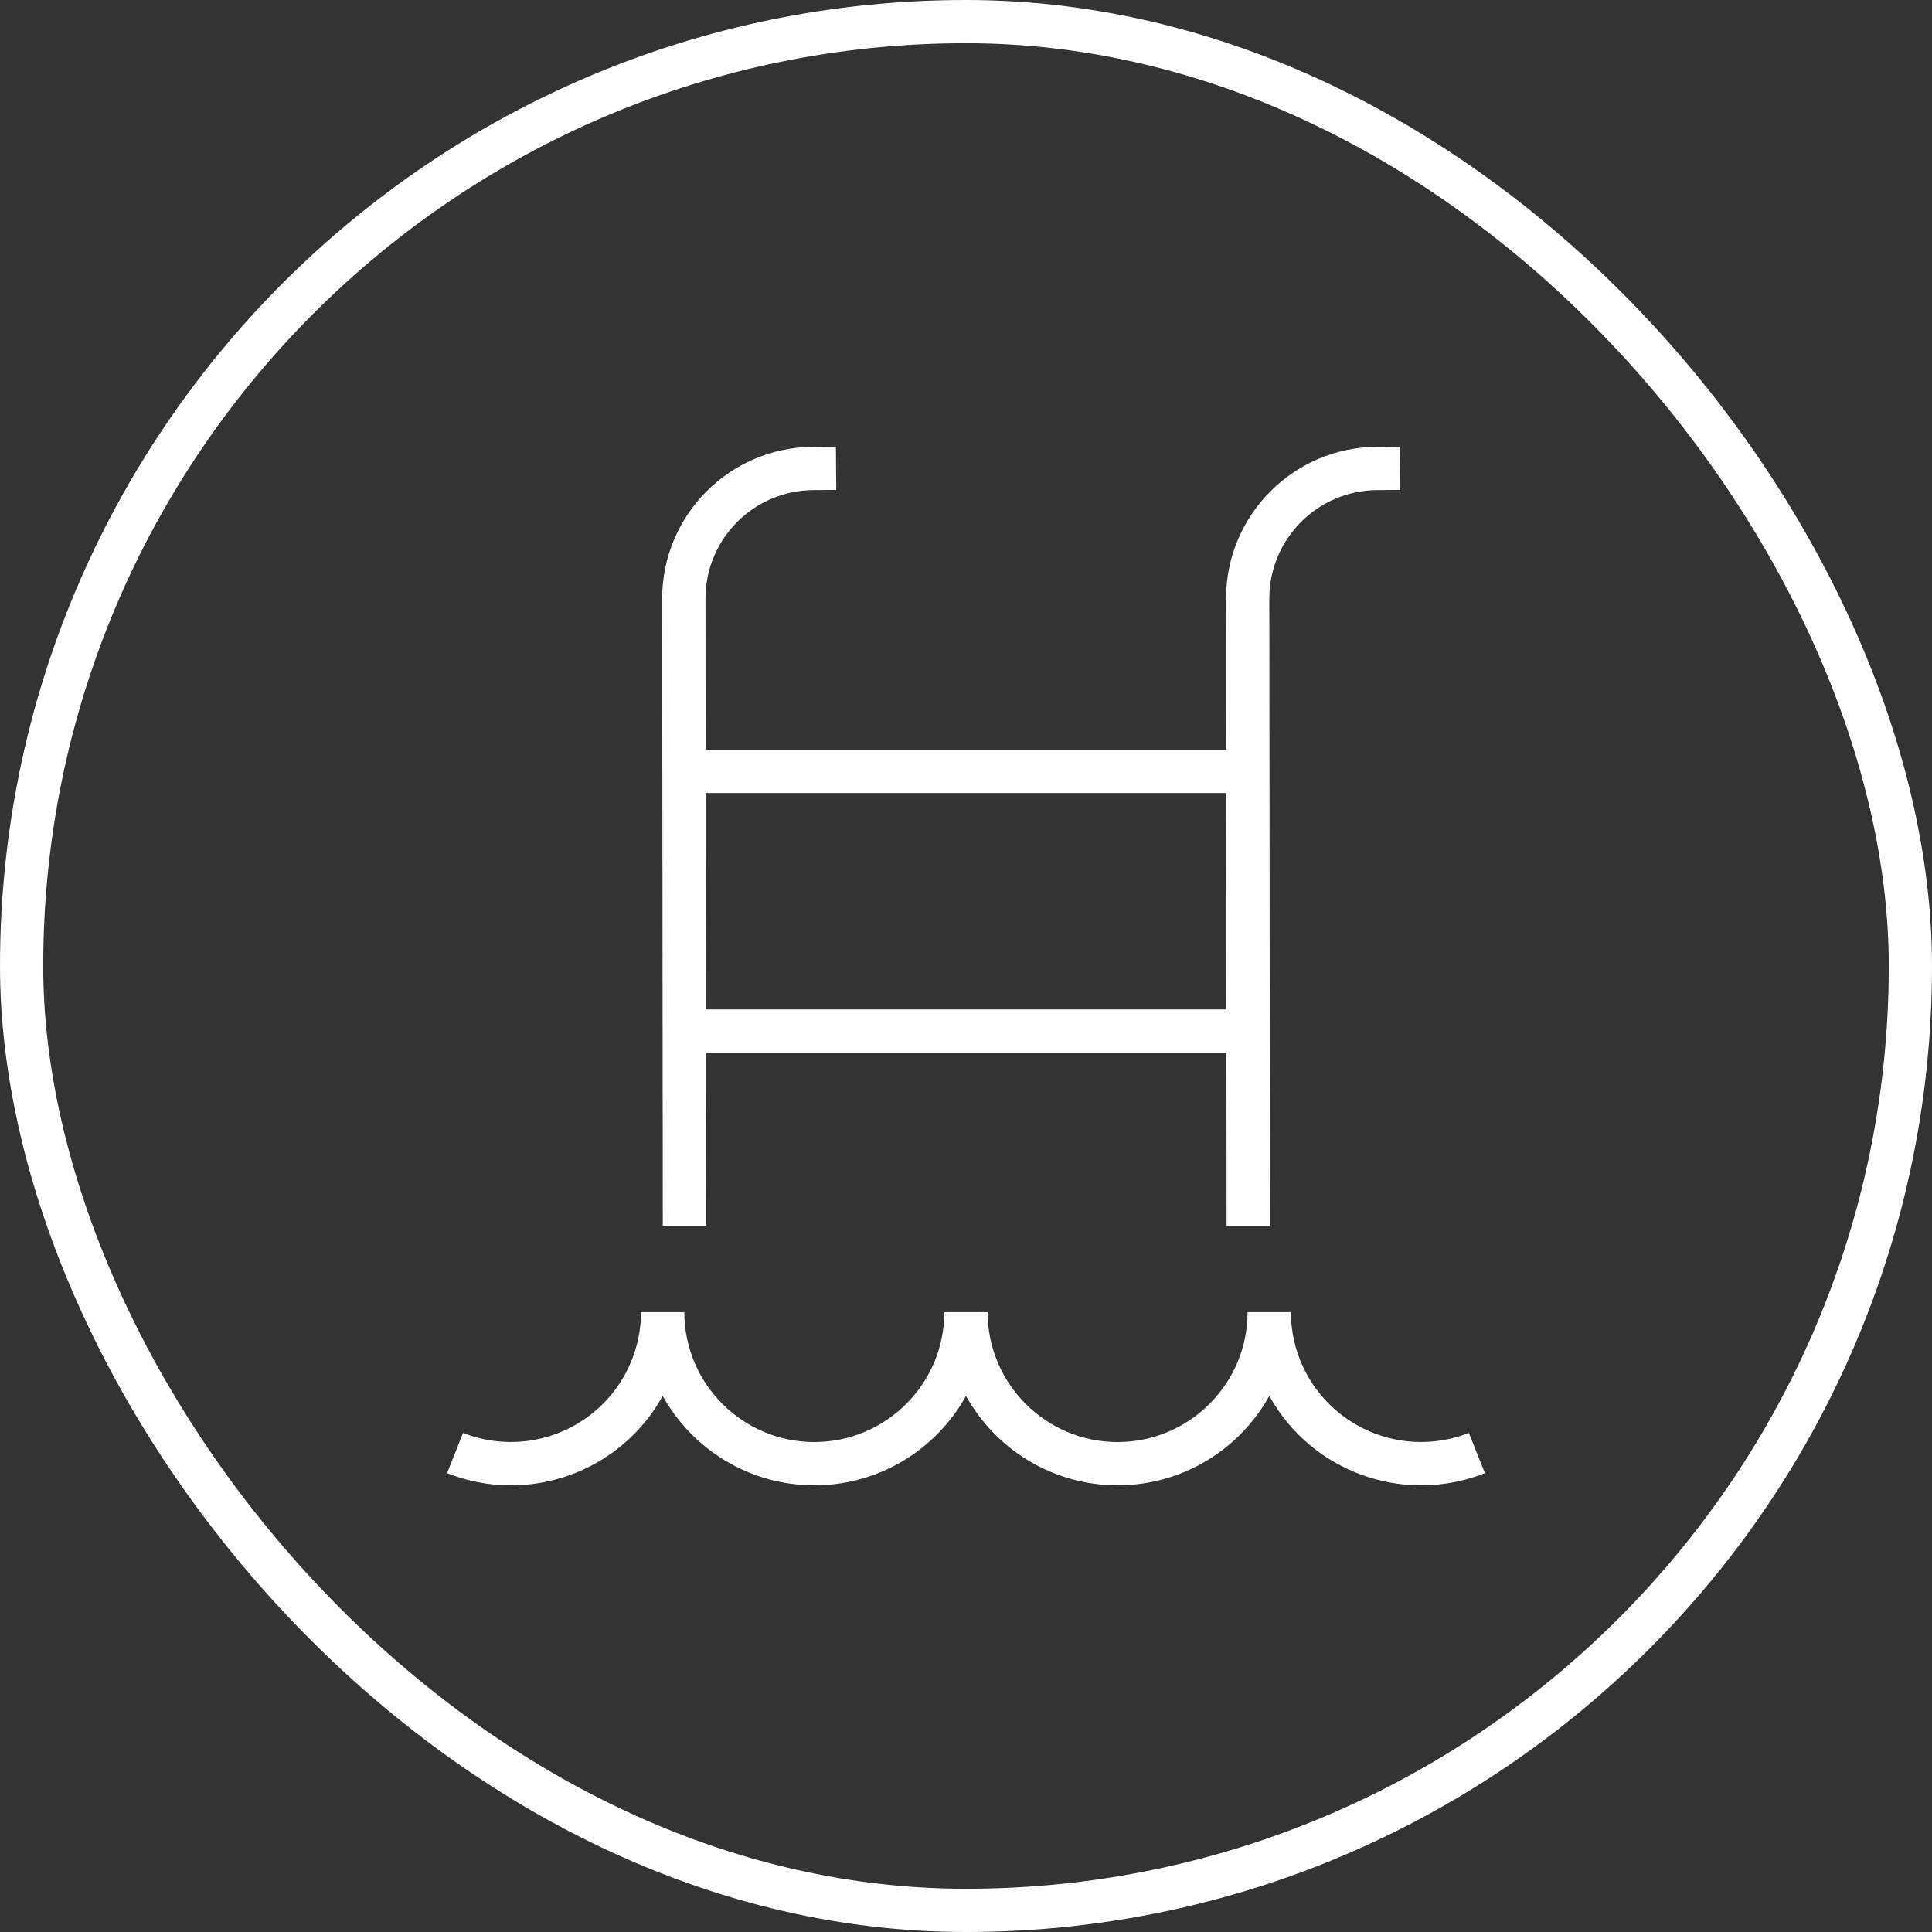 <svg width="70" xmlns="http://www.w3.org/2000/svg" height="70" fill="none"><rect width="100%" height="100%" fill="#333333" stroke="none"/><defs><clipPath id="a" class="frame-clip frame-clip-def"><rect rx="35" ry="35" width="70" height="70" transform="matrix(1, 0, 0, 1, 0, 0)"/></clipPath></defs><g clip-path="url(#a)"><g class="fills"><rect rx="35" ry="35" width="70" height="70" transform="matrix(1, 0, 0, 1, 0, 0)" class="frame-background"/></g><g class="frame-children"><path d="M25.583,44.408L25.576,38.143L44.436,38.143L44.442,44.410L46.012,44.410L45.990,21.677C45.995,19.519,47.742,17.769,49.902,17.757L50.730,17.750L50.715,16.182L49.893,16.188C46.870,16.207,44.428,18.657,44.422,21.677L44.427,27.166L25.565,27.166L25.561,21.677C25.566,19.519,27.312,17.769,29.473,17.757L30.300,17.750L30.286,16.182L29.463,16.188C26.440,16.207,23.998,18.657,23.992,21.677L24.014,44.410L25.583,44.408ZZM44.427,28.732L44.435,36.574L25.575,36.574L25.567,28.732L44.427,28.732ZZM53.802,53.375C50.864,54.537,47.519,53.340,45.989,50.578C44.917,52.508,42.855,53.816,40.494,53.816C38.133,53.816,36.072,52.507,35.000,50.578C33.928,52.508,31.867,53.816,29.506,53.816C27.145,53.816,25.083,52.507,24.011,50.578C22.482,53.341,19.136,54.539,16.198,53.375L16.777,51.917C18.228,52.489,19.868,52.308,21.158,51.432C22.448,50.557,23.222,49.101,23.225,47.543L24.795,47.543C24.795,50.137,26.908,52.248,29.504,52.248C32.101,52.248,34.214,50.137,34.214,47.543L35.783,47.543C35.783,50.137,37.896,52.248,40.493,52.248C43.089,52.248,45.202,50.137,45.202,47.543L46.772,47.543C46.775,49.101,47.548,50.557,48.839,51.432C50.129,52.308,51.769,52.489,53.219,51.917L53.802,53.375ZZ" style="fill: rgb(255, 255, 255); fill-opacity: 1;" class="fills"/></g></g><g class="strokes"><g class="inner-stroke-shape" transform="matrix(1, 0, 0, 1, 0, 0)"><defs><clipPath id="c"><use href="#b"/></clipPath><rect width="70" height="70" class="frame-background" x="0" id="b" style="fill: none; stroke-width: 3.132; stroke: rgb(255, 255, 255); stroke-opacity: 1;" ry="35" rx="35" y="0"/></defs><use href="#b" clip-path="url('#c')"/></g></g></svg>